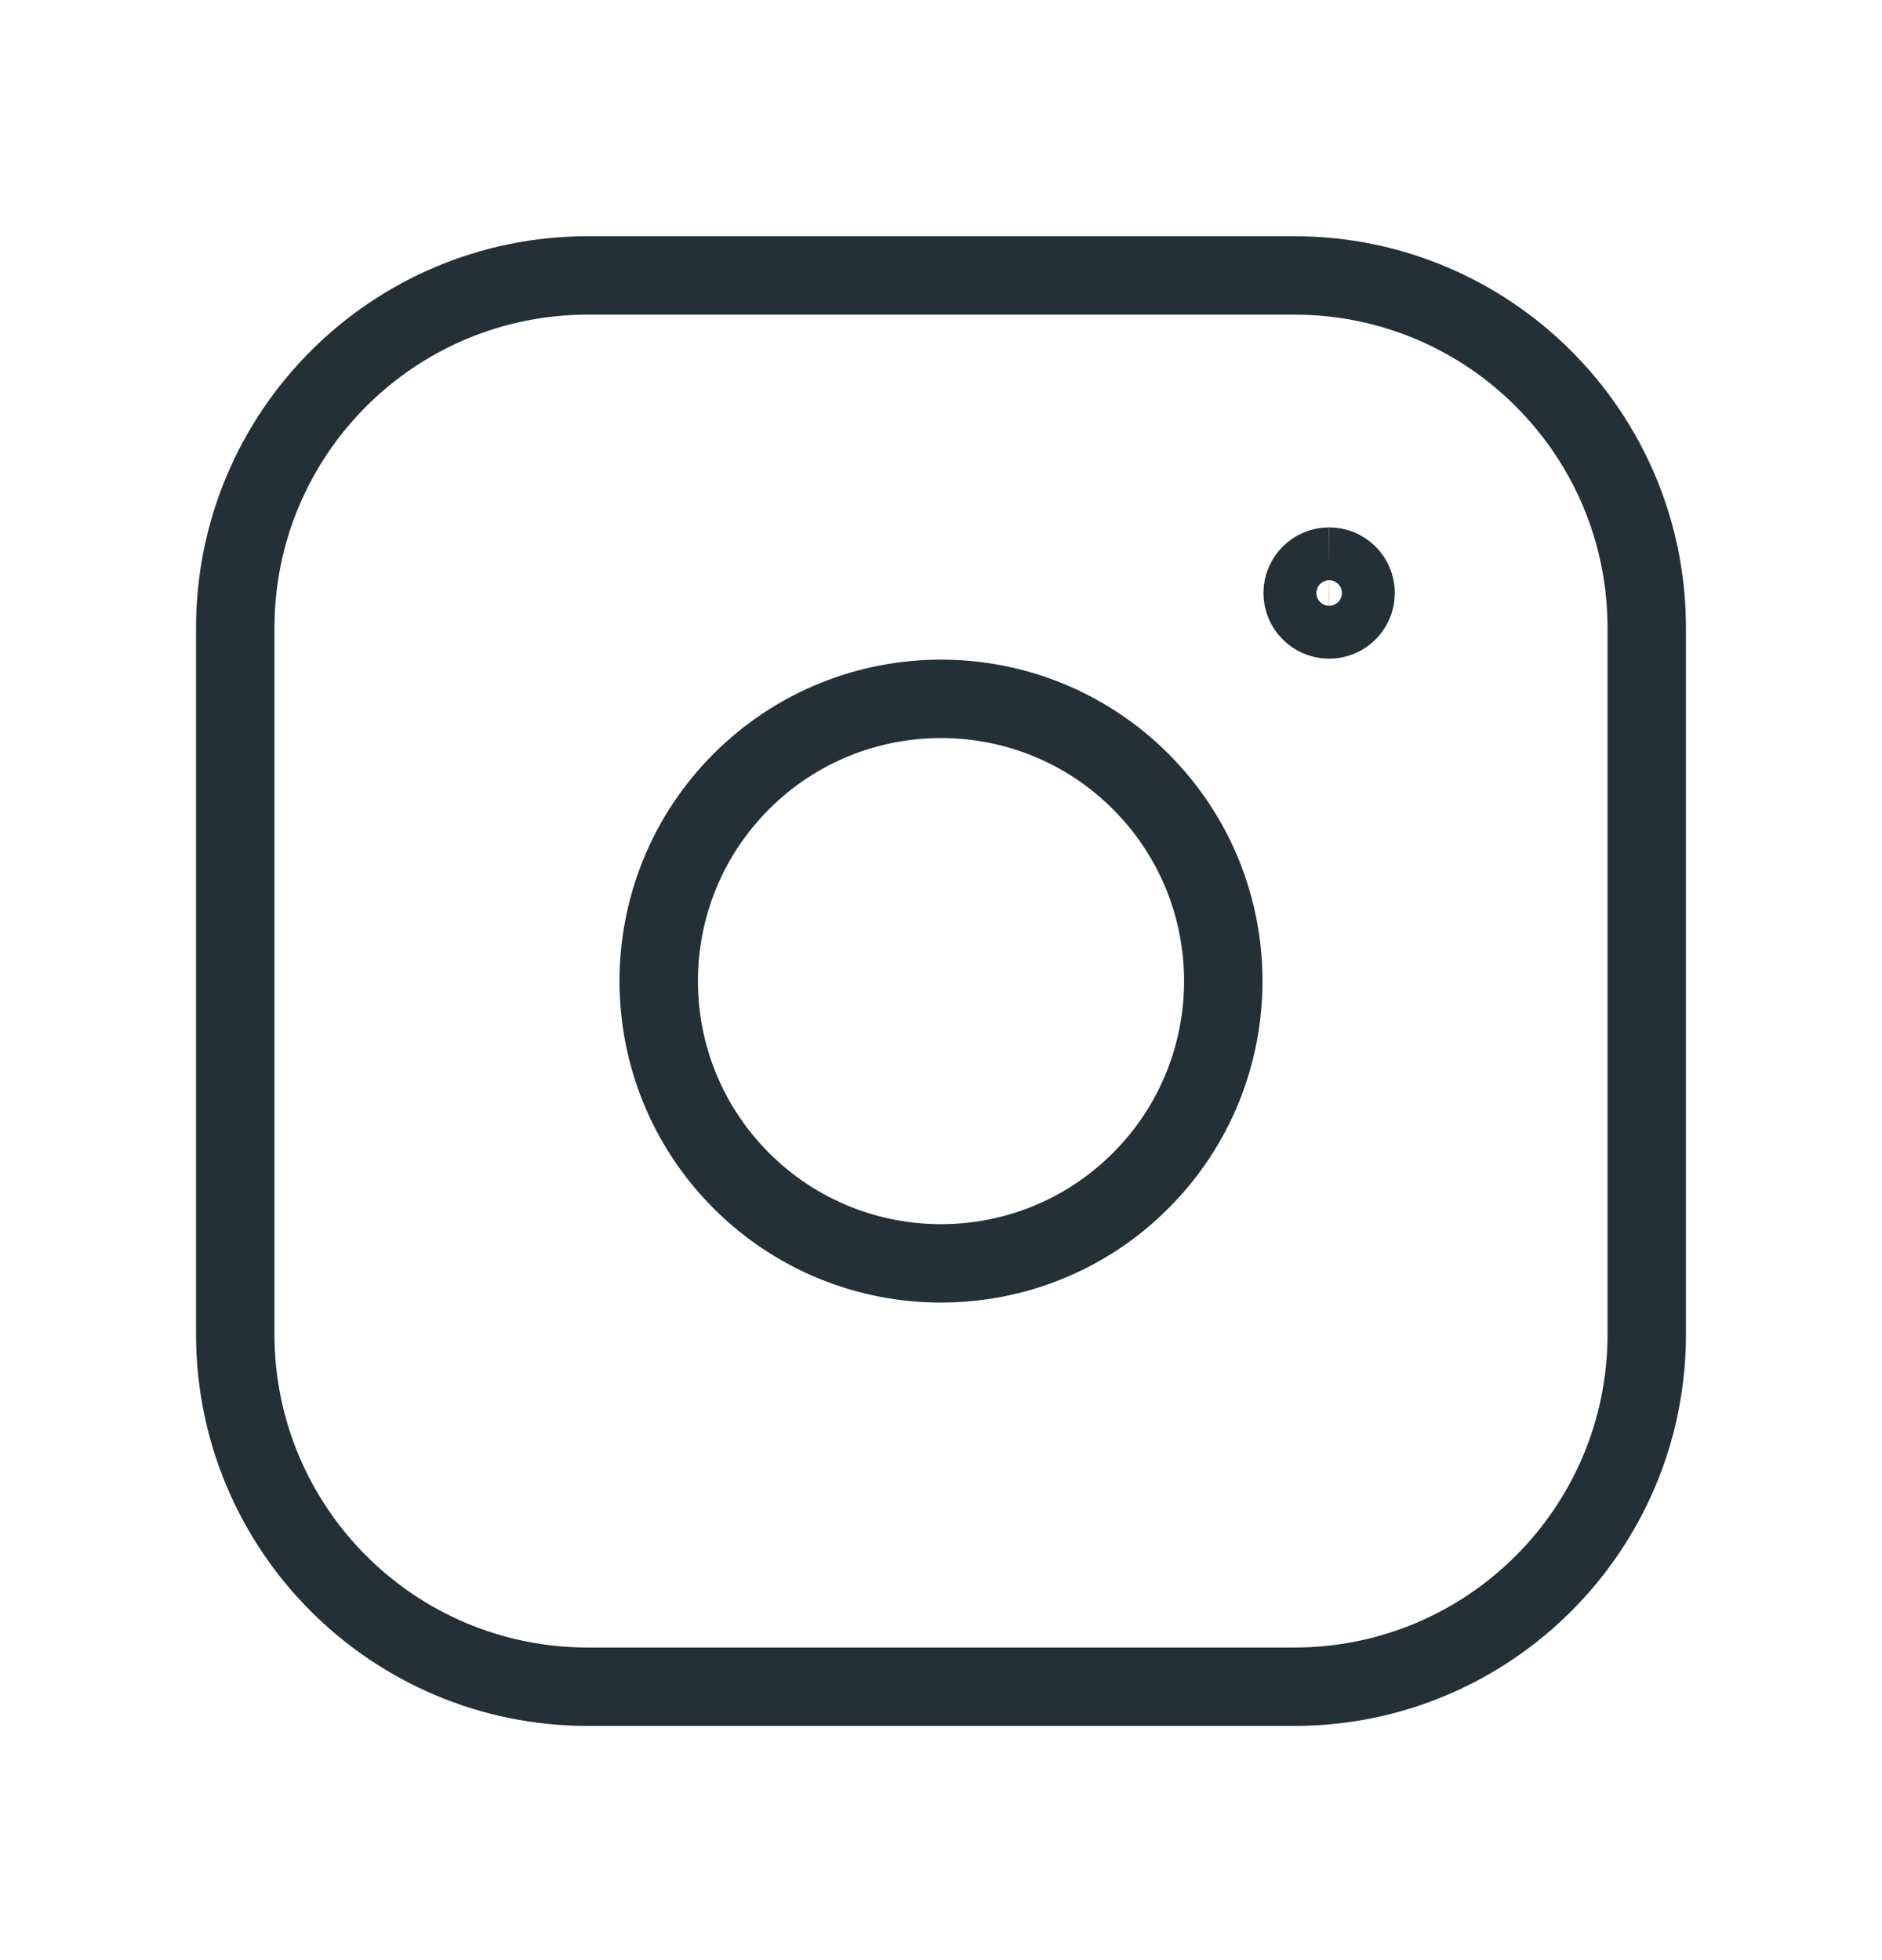 <svg width="24" height="25" viewBox="0 0 24 25" fill="none" xmlns="http://www.w3.org/2000/svg">
<g id="Group">
<path id="Path" fillRule="evenodd" clipRule="evenodd" d="M7.496 3.513H16.505C18.987 3.513 21 5.525 21 8.009V17.018C21 19.5 18.988 21.513 16.504 21.513H7.496C5.013 21.513 3 19.501 3 17.017V8.009C3 5.526 5.012 3.513 7.496 3.513V3.513Z" stroke="#233035" strokeWidth="1.5" strokeLinecap="round" strokeLinejoin="round"/>
<path id="Path_2" d="M16.949 7.226C16.763 7.227 16.612 7.378 16.612 7.564C16.612 7.75 16.764 7.901 16.95 7.901C17.136 7.901 17.287 7.75 17.287 7.564C17.288 7.377 17.136 7.226 16.949 7.226" stroke="#233035" strokeWidth="1.5" strokeLinecap="round" strokeLinejoin="round"/>
<path id="Path_3" d="M14.546 9.967C15.951 11.373 15.951 13.653 14.546 15.059C13.14 16.465 10.86 16.465 9.454 15.059C8.049 13.653 8.049 11.373 9.454 9.967C10.86 8.562 13.14 8.562 14.546 9.967" stroke="#233035" strokeWidth="1.5" strokeLinecap="round" strokeLinejoin="round"/>
</g>
</svg>
